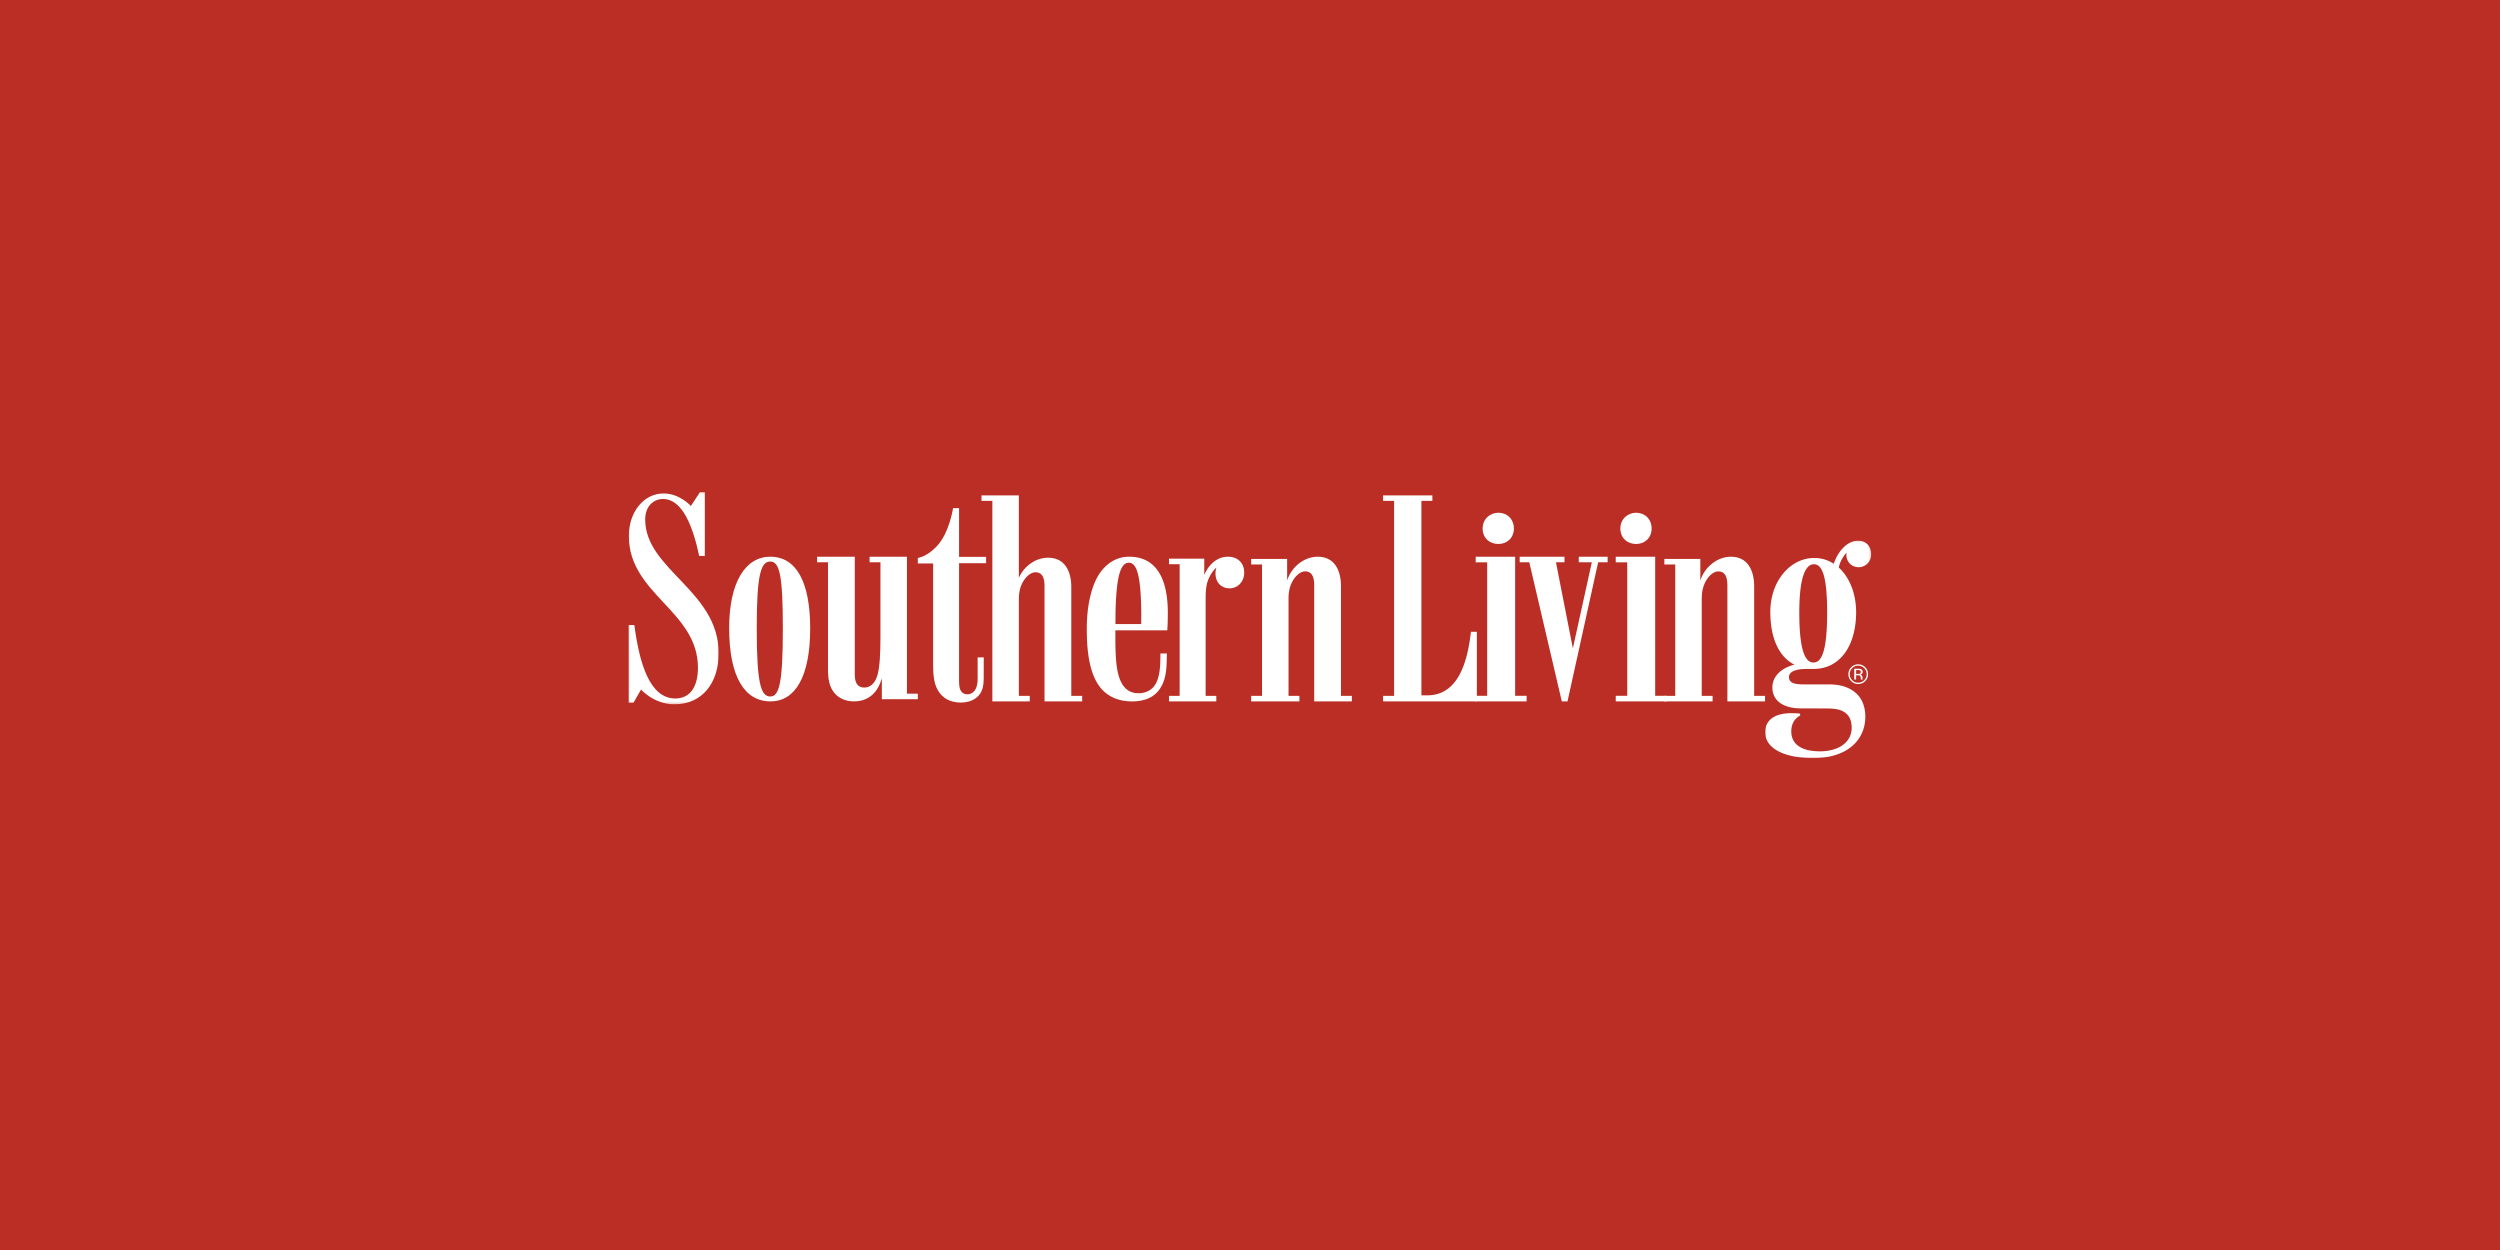 <svg xmlns="http://www.w3.org/2000/svg" xmlns:xlink="http://www.w3.org/1999/xlink" width="1080" height="540"><defs><path id="a" d="M0 .065h38.977v91.699H0z"/><path id="c" d="M.035.053h45.811V94H.035z"/></defs><g fill="none" fill-rule="evenodd"><path fill="#BB2E25" d="M0 0h1080v540H0z"/><g transform="translate(271.5 212.5)"><mask id="b" fill="#fff"><use xlink:href="#a"/></mask><path fill="#FFF" d="M20.211 89.246c-10.993 0-15.472-15.075-17.668-31.703H-.001v33.499h2.197l3.238-5.665s5.518 6.387 14.42 6.387c12.156 0 19.123-9.45 19.123-22.052 0-27.023-31.753-36.107-31.753-57.78 0-5.984 3.85-8.867 7.666-8.867 8.556 0 13.004 12.182 15.662 24.592h2.43V.064h-2.081L26.97 6.089S22.114.666 15.176.666C6.39.666.147 8.98.147 18.983c0 25.305 29.866 32.355 29.866 56.983 0 8.32-3.465 13.28-9.802 13.28" mask="url(#b)"/></g><path fill="#FFF" d="M332.763 300.89c-4.062 0-5.85-5.687-5.85-29.317 0-22.92 1.648-28.996 5.826-28.996 4.062 0 5.453 6.076 5.453 28.996 0 23.63-1.598 29.317-5.429 29.317m-.024-60.39c-10.677 0-17.739 10.988-17.739 30.837 0 20.911 6.598 31.663 17.855 31.663C343.648 303 350 292.13 350 271.455c0-19.85-5.889-30.955-17.261-30.955m24.961 48.996c0 4.064.722 7.29 2.53 9.56 1.928 2.629 5.18 3.944 8.676 3.944 5.544 0 9.399-2.987 11.327-7.888.274-.685.511-1.374.722-2.068v9.001H396.5v-2.392h-4.7V240.5h-16.146v2.39h4.7v32.506c0 6.093-.241 12.665-1.325 16.37-.965 3.226-2.893 5.258-5.665 5.258-2.53 0-4.097-1.552-4.097-5.615V240.5H353v2.39h4.7v46.606zm47.178 8.174c2.124 4.164 5.9 5.83 10.148 5.83 3.44 0 6.17-1.114 7.938-3.226 1.446-1.729 2-4.11 2-7.24l.018-9.043h-2.645l.007 9.042c0 2.032-.27 3.516-.882 4.647-.787 1.46-2.088 2.27-3.536 2.27-1.433 0-2.36-.61-2.947-1.693-.528-.97-.662-2.38-.662-4.179v-50.781H426v-2.739h-11.683V219.5h-2.595s-1.535 10.709-7.08 16.537c-4.248 4.521-8.142 4.999-8.142 4.999v2.377h6.608v44.023c0 4.284.471 7.735 1.77 10.233"/><path fill="#FFF" d="M451.956 303H467.5v-2.373h-4.7v-46.992c0-7.12-3.01-12.698-10.001-12.698-5.422 0-10.385 3.632-12.651 8.663V214H424v2.373h4.701V303h16.147v-2.373h-4.7v-41.653c0-2.847.482-5.102 1.445-7 1.446-2.848 3.736-4.747 5.664-4.747 2.53 0 3.977 1.66 3.977 5.932V303h.722zm35.722-59.91c3.723 0 5.13 6.772 5.35 20.956.017 1.083-.026 4.41-.026 5.562h-11.135c.015-.933.028-4.97.053-5.847.406-14.97 2.202-20.672 5.758-20.672M488.959 303c6.597 0 11.29-2.45 13.596-8.269 1.485-3.74 1.419-7.738 1.54-12.446h-2.783c-.011.328-.034 1.735-.034 2.075 0 4.572-.554 7.984-1.727 10.479-1.41 3.001-4.262 4.633-7.696 4.633-4.398 0-6.986-2.572-8.43-7.055-1.314-4.081-1.585-9.806-1.585-17.037 0-.442.002-2.637.004-3.066h22.414s.242-2.624.242-7.567c0-15.654-5.566-24.247-16.701-24.247-5.204 0-9.44 2.59-12.588 6.944-3.509 5.06-5.711 13.68-5.711 23.872v.784c0 9.063 1.099 16.859 4.177 22.419 3.375 6.096 9.126 8.481 15.282 8.481m21.242 0h15.246v-2.394h-4.61V258.34c0-5.148.71-7.542 2.246-10.178.762-1.287 1.585-2.254 2.436-2.98a7.384 7.384 0 0 0-.427 2.501c0 3.952 2.482 6.466 6.144 6.466 3.546 0 6.264-2.992 6.264-6.705 0-4.31-2.836-6.944-7.09-6.944-4.255 0-8.08 2.94-10.165 7.907v-7.068H505v2.395h4.61v56.872H505V303h5.201zm35.6 0h15.545v-2.39h-4.7v-41.946c0-2.867.482-5.138 1.445-7.05 1.45-2.868 3.737-4.78 5.665-4.78 2.53 0 3.977 1.671 3.977 5.974V303H584v-2.39h-4.7v-47.323c0-7.17-3.011-12.787-10.002-12.787-5.962 0-11.378 4.417-13.253 10.276v-9.319H540.5v2.39h4.7v56.763h-4.7V303h5.301zm67.389 0H638v-30.064h-2.554c-1.46 12.715-5.35 27.45-18.85 27.45h-2.554v-84.01h4.743V214H597.5v2.376h4.743v84.248H597.5V303h15.689z"/><path fill="#FFF" d="M643.095 303H659.5v-2.427h-4.96V240.5H637.5v2.427h4.96v57.646h-4.96V303h4.96zm4.211-81.5c-3.63 0-6.806 2.722-6.806 6.807 0 4.31 3.175 6.693 6.806 6.693 3.743 0 6.694-2.609 6.694-6.693 0-4.085-2.95-6.807-6.694-6.807m40.9 19h-6.176v2.404h5.645l-8.198 37.17-7.306-37.17h3.684V240.5H656.5v2.404h4.152L674.698 303h2.464l13.246-60.096h4.092V240.5h-3.563zm15.389 62.5H720v-2.427h-4.96V240.5H698v2.427h4.96v57.646H698V303h4.96zm3.211-81.5c-3.63 0-6.806 2.722-6.806 6.807 0 4.31 3.175 6.693 6.806 6.693 3.743 0 6.694-2.609 6.694-6.693 0-4.085-2.95-6.807-6.694-6.807"/><path fill="#FFF" d="M724.301 303h15.545v-2.39h-4.7v-41.946c0-2.867.482-5.138 1.445-7.05 1.447-2.868 3.737-4.78 5.665-4.78 2.53 0 3.975 1.671 3.975 5.974V303H762.5v-2.39h-4.701v-47.323c0-7.17-3.01-12.787-10.001-12.787-5.965 0-11.38 4.42-13.255 10.278v-9.32H719v2.39h4.7v56.762H719V303h5.301z"/><g transform="translate(762.5 233.5)"><mask id="d" fill="#fff"><use xlink:href="#c"/></mask><path fill="#FFF" d="M20.932 52.712c-3.368 0-6.136-4.47-6.136-21.62 0-16.909 3.29-20.84 6.301-20.84 3.13 0 5.733 3.81 5.733 20.719 0 16.91-2.407 21.74-5.898 21.74M40.43 11.528c3.008 0 5.417-2.418 5.417-5.557 0-3.502-2.29-5.917-5.658-5.917-4.704 0-8.88 4.869-10.486 9.994-2.453-1.59-5.282-2.506-8.41-2.506C10.824 7.54 2.28 17.564 2.28 30.85c0 11.064 3.544 19.308 10.42 22.796-5.3 1.29-9.53 4.77-9.53 9.817 0 6.179 5.32 9.056 12.317 9.056 4.082 0 10.203.044 11.186.044 4.263 0 6.543.58 8.49 2.272 1.51 1.312 2.262 3.53 2.262 6.071 0 6.292-5.685 10.168-13.703 10.168-7.798 0-12.39-2.926-12.39-8.63 0-5.268 3.826-6.803 3.826-6.803v-.846s-4.712-.633-8.564.334c-3.85.965-6.558 3.51-6.558 7.68C.035 89.466 7.614 94 20.878 94c14.666 0 22.44-7.826 22.44-17.92 0-5.012-1.952-9.134-5.823-11.484-3.134-1.9-6.243-2.45-10.568-2.45h-10.64c-3.826 0-5.946-.768-5.946-3.18 0-2.634 3.732-3.477 7.343-3.477h3.248c11.554 0 18.413-10.144 18.413-24.518 0-7.983-2.805-15.035-7.473-19.266.282-1.548.835-2.869 1.698-4.285a9.138 9.138 0 0 1 1.658-2.147 5.69 5.69 0 0 0-.093.938c0 3.021 2.287 5.316 5.295 5.316" mask="url(#d)"/></g><path fill="#FFF" d="M805.33 288.65a3.538 3.538 0 0 1 1.067 2.586 3.57 3.57 0 0 1-1.067 2.603c-.71.717-1.574 1.077-2.59 1.077-1.016 0-1.88-.36-2.59-1.077-.707-.718-1.058-1.585-1.058-2.603 0-1.01.353-1.872 1.064-2.586.716-.717 1.577-1.077 2.584-1.077 1.011 0 1.875.36 2.59 1.077zm.424-.41c-.832-.825-1.835-1.24-3.014-1.24-1.17 0-2.169.415-2.994 1.24-.83.83-1.246 1.828-1.246 2.996 0 1.18.41 2.186 1.232 3.013.826.834 1.831 1.251 3.008 1.251 1.18 0 2.182-.417 3.014-1.251.829-.834 1.246-1.837 1.246-3.013 0-1.172-.417-2.17-1.246-2.996zm-2.382 2.8c-.175.07-.435.104-.782.104h-.742v-1.688h.702c.455 0 .786.057.994.171.205.116.31.345.31.683 0 .36-.162.6-.482.73zm-2.346 2.516h.822v-1.842h.65c.436 0 .741.053.916.152.291.173.44.53.44 1.07v.37l.017.15a.279.279 0 0 0 .01.053c.003.016.01.031.012.047h.77l-.028-.06a.687.687 0 0 1-.04-.241 4.845 4.845 0 0 1-.011-.347v-.34c0-.237-.086-.476-.256-.724s-.437-.4-.806-.457c.291-.046.517-.12.678-.226.305-.197.46-.505.46-.92 0-.588-.244-.978-.725-1.18-.272-.112-.696-.17-1.277-.17h-1.632v4.665z"/></g></svg>
